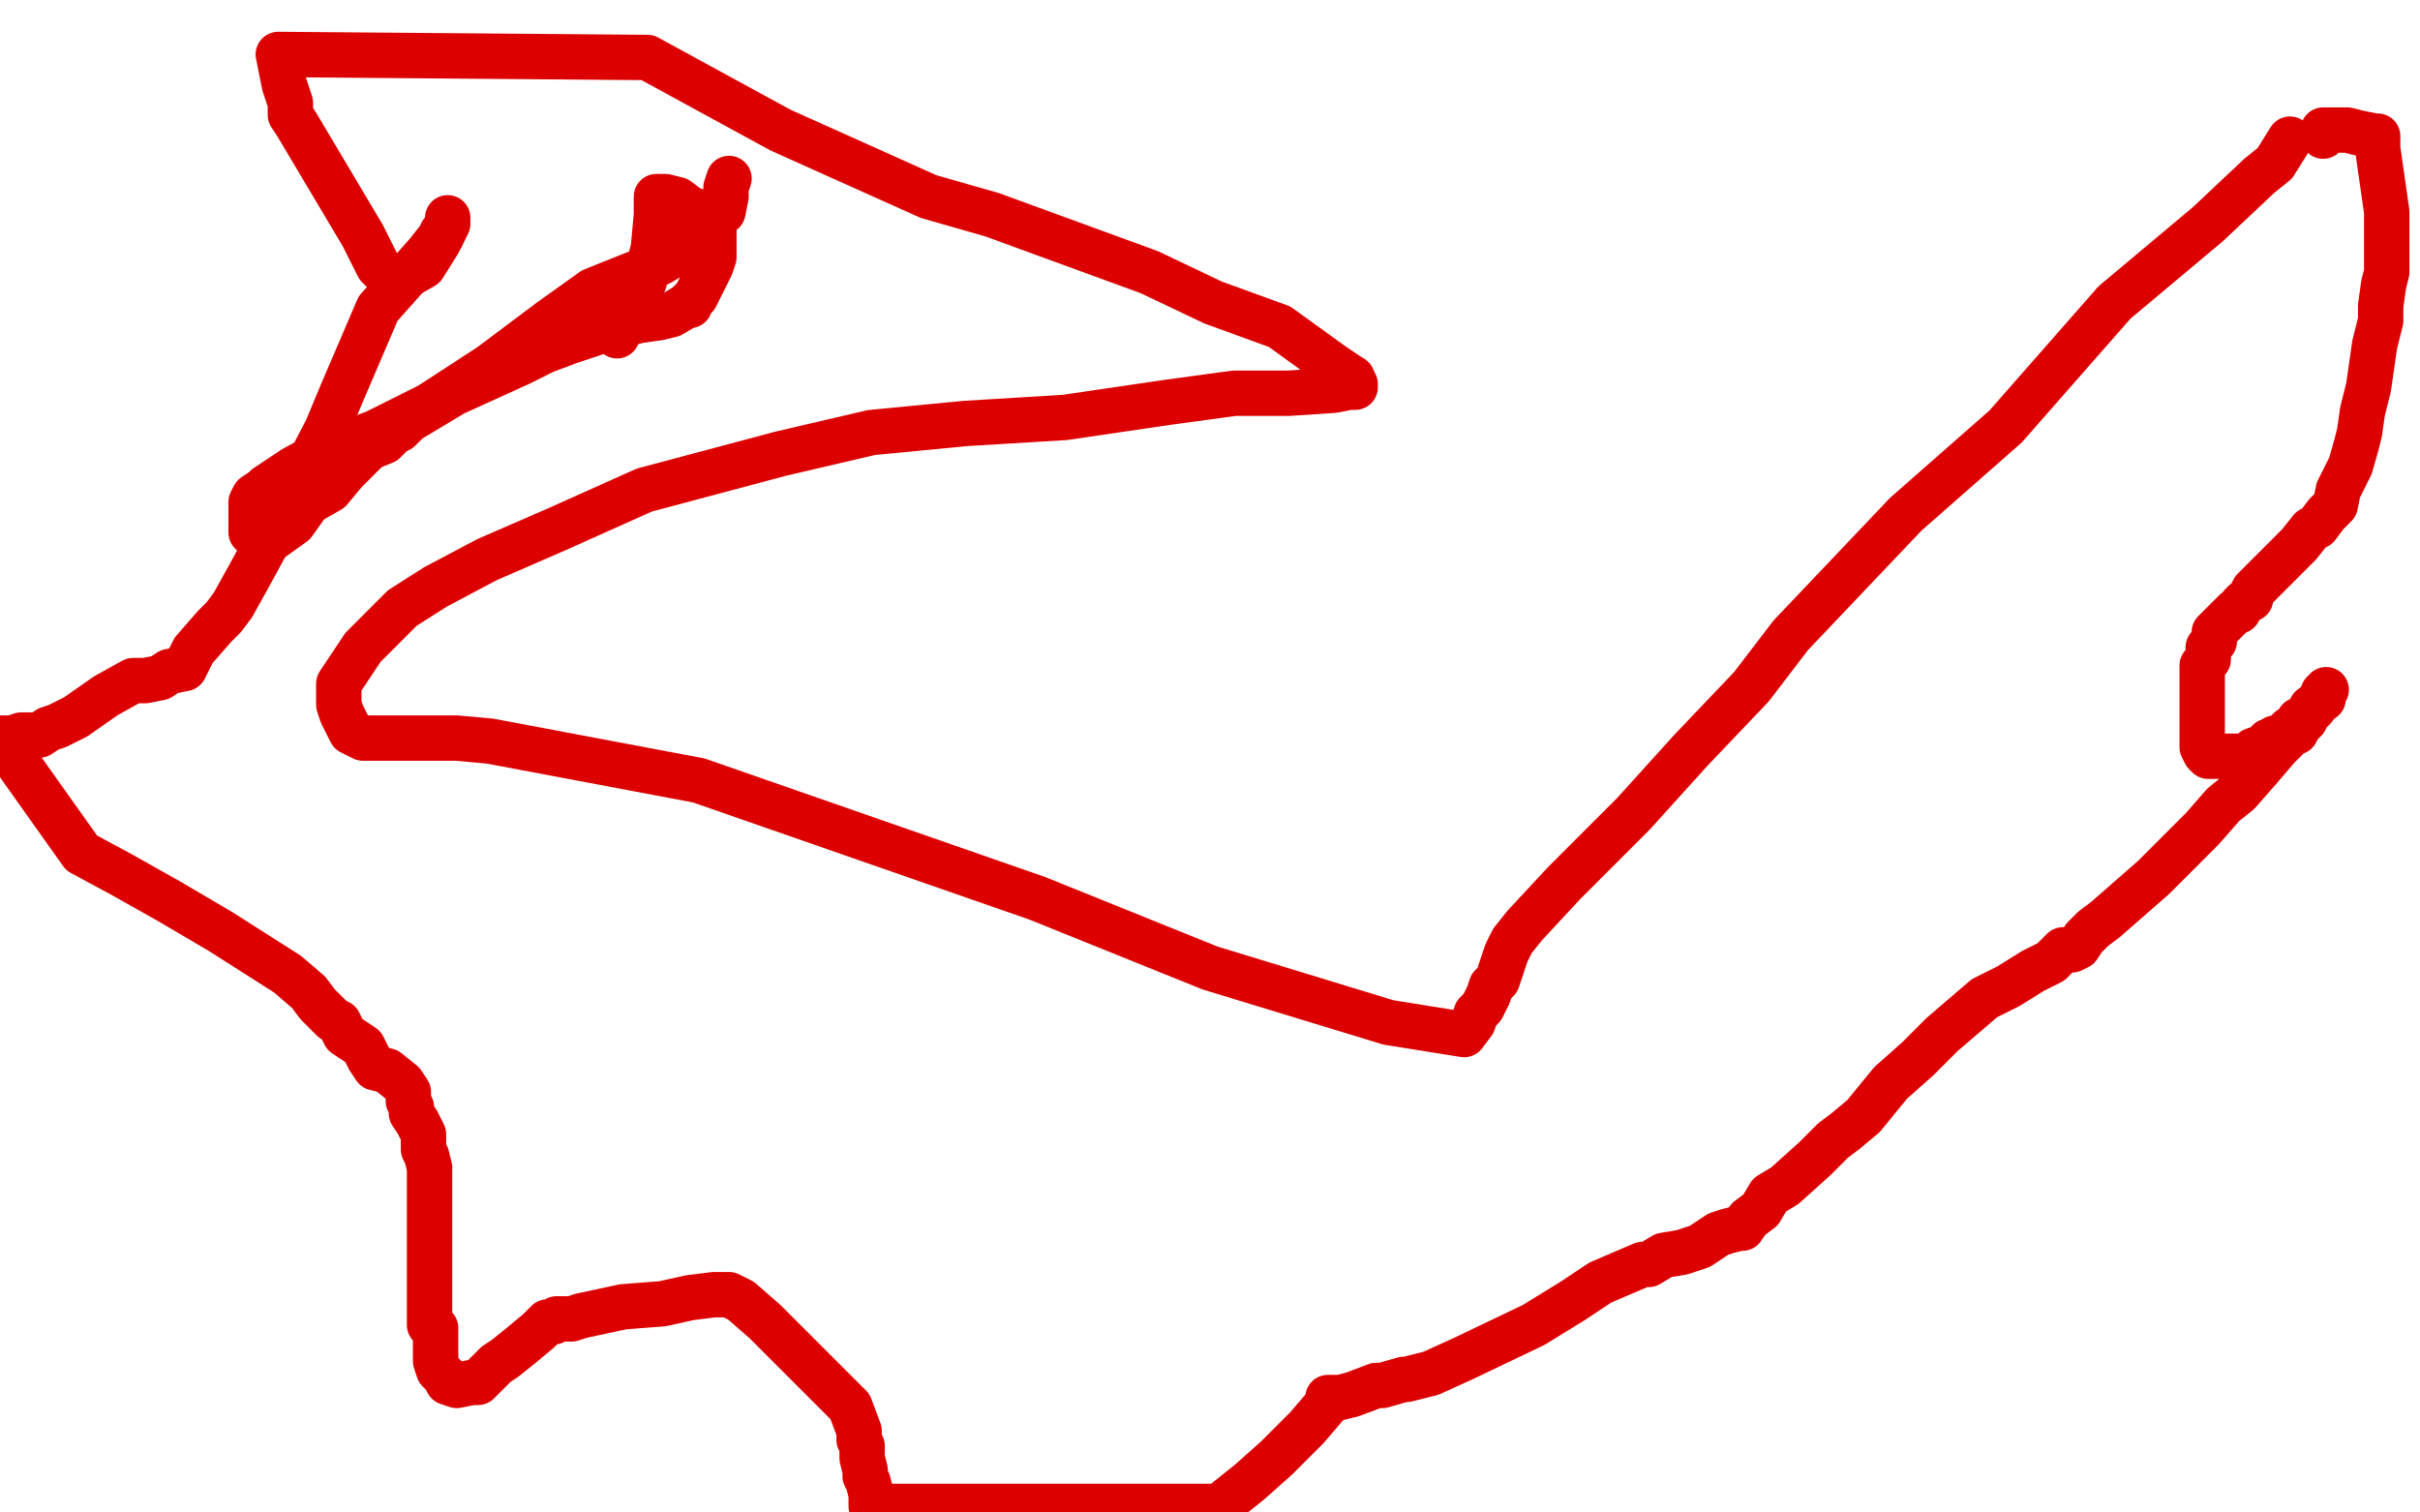 <?xml version="1.0" standalone="no"?>
<!DOCTYPE svg PUBLIC "-//W3C//DTD SVG 1.1//EN"
"http://www.w3.org/Graphics/SVG/1.1/DTD/svg11.dtd">

<svg width="800" height="500" version="1.1" xmlns="http://www.w3.org/2000/svg" xmlns:xlink="http://www.w3.org/1999/xlink" style="stroke-antialiasing: false"><desc>This SVG has been created on https://colorillo.com/</desc><rect x='0' y='0' width='800' height='500' style='fill: rgb(255,255,255); stroke-width:0' /><polyline points="757,46 752,54 752,54 747,58 747,58 730,74 730,74 699,100 699,100 663,141 663,141 630,170 630,170 592,210 592,210 579,227 579,227 559,248 540,269 524,285 517,292 504,306 500,311 498,315 496,321 495,324 493,326 492,329 490,333 488,335 487,338 484,342 459,338 400,320 343,297 231,258 162,245 151,244 142,244 138,244 134,244 132,244 128,244 126,244 123,244 120,244 116,242 113,236 112,233 112,226 120,214 127,207 133,201 144,194 161,185 184,175 213,162 258,150 288,143 319,140 352,138 386,133 408,130 426,130 441,129 446,128 447,128 448,128 448,127 447,125" style="fill: none; stroke: #dc0000; stroke-width: 15; stroke-linejoin: round; stroke-linecap: round; stroke-antialiasing: false; stroke-antialias: 0; opacity: 1.0"/>
<polyline points="447,125 441,121 423,108 412,104 401,100 380,90 328,71 307,65 258,43 214,19 92,18 94,28 96,34 96,36 96,38 98,41 120,78 122,82 125,88 126,89 128,91 129,92 133,92 140,88 145,80 147,76 148,74 148,72" style="fill: none; stroke: #dc0000; stroke-width: 15; stroke-linejoin: round; stroke-linecap: round; stroke-antialiasing: false; stroke-antialias: 0; opacity: 1.0"/>
<polyline points="146,77 146,78 146,78 145,79 145,79 141,84 141,84 125,102 125,102 113,130 113,130 108,142 108,142 96,165 96,165 88,180 88,180 82,191 77,200 74,204 71,207 64,215 61,221 56,222 53,224 48,225 44,225 35,230 25,237 19,240 16,241 13,243 11,243 7,243 4,244 0,244 27,282 40,289 56,298 73,308 95,322 102,328 105,332 110,337 112,338 114,342 120,346 122,350 124,353 128,354 133,358 135,361 135,364 136,366 136,368 138,371 139,373 140,375 140,378 140,379 140,380 141,382 142,386 142,389 142,393 142,395 142,398 142,401 142,403 142,406 142,409 142,411 142,414 142,416 142,418 142,421 142,423 142,427 142,430 142,431 142,434 142,438 144,439 144,442 144,444 144,447 144,448 144,450 145,453 146,454 147,455 148,457 151,458 156,457 158,457 161,454 164,451 167,449 172,445 178,440 180,438 181,437 183,437 184,436 185,436 186,436 189,436 192,435 206,432 219,431 228,429 236,428 238,428 239,428 240,428 241,428 245,430 253,437 264,448 273,457 281,465 284,473 284,476 285,478 285,482 286,486 286,488 287,490 288,494 288,497 288,498 403,498 413,490 422,482 432,472 438,465 439,464 439,462 443,462 447,461 455,458 457,458 464,456 465,456 473,454 484,449 507,438 520,430 529,424 536,421 543,418 545,418 550,415 556,414 562,412 565,410 568,408 571,407 575,406 576,406 578,403 582,400 585,395 590,392 600,383 606,377 610,374 616,369 625,358 634,350 642,342 656,330 664,326 672,321 678,318 682,314 684,314 685,314 687,313 689,310 692,307 696,304 704,297 712,290 719,283 728,274 735,266 740,262 747,254 753,247 755,245 758,242 759,242 760,240 760,238 761,238 765,234 767,231 768,230 769,228 768,229 768,231 764,234 762,238 760,240 757,241 756,242 755,244 752,244 752,245 751,245 750,245 750,246 748,247 745,248 744,250 742,250 740,250 739,250 738,250 737,250 736,250 735,250 734,250 733,250 732,250 730,250 729,249 728,247 728,246 728,239 728,235 728,232 728,229 728,226 728,225 728,224 728,223 728,222 728,221 728,220 730,218 730,215 730,214 732,212 732,210 732,209 734,207 736,205 737,204 739,202 740,202 741,200 742,199 744,198 744,197 745,195 748,192 752,188 756,184 760,180 764,175 766,174 769,170 772,167 773,162 775,158 777,154 779,147 780,143 781,136 783,128 785,114 787,106 787,101 788,94 789,90 789,88 789,87 789,86 789,85 789,84 789,83 789,82 789,80 789,79 789,76 789,71 789,70 788,63 787,56 786,49 786,46 786,45 785,45 780,44 776,43 773,43 772,43 770,43 769,43 768,43 768,44 768,45" style="fill: none; stroke: #dc0000; stroke-width: 15; stroke-linejoin: round; stroke-linecap: round; stroke-antialiasing: false; stroke-antialias: 0; opacity: 1.0"/>
<polyline points="241,59 240,62 240,62 240,65 240,65 239,70 239,70 237,71 237,71 235,74 235,74 234,76 234,76 232,77 232,77 229,78 228,81 227,82 226,82 224,83 224,84 223,84 218,87 211,90 196,96 182,106 162,121 142,134 124,143 108,149 97,155 91,159 88,161 87,162 84,164 83,166 83,168 83,170 83,172 83,173 83,174 83,176 84,177 86,178 87,178 88,178 90,178 97,173 102,166 109,162 114,156 122,148 127,146 130,143 132,142 134,140 135,139 150,130 172,120 180,116 188,113 200,109 211,106 218,105 222,104 227,101 228,101 228,100 229,99 230,98 232,94 235,88 236,85 236,84 236,82 236,81 236,78 236,76 233,73 231,70 228,69 224,66 220,65 218,65 217,65 217,66 217,68 217,71 216,82 215,86 214,89 213,91 213,93 212,94 212,95 209,99 208,104 205,109 204,111" style="fill: none; stroke: #dc0000; stroke-width: 15; stroke-linejoin: round; stroke-linecap: round; stroke-antialiasing: false; stroke-antialias: 0; opacity: 1.0"/>
</svg>
